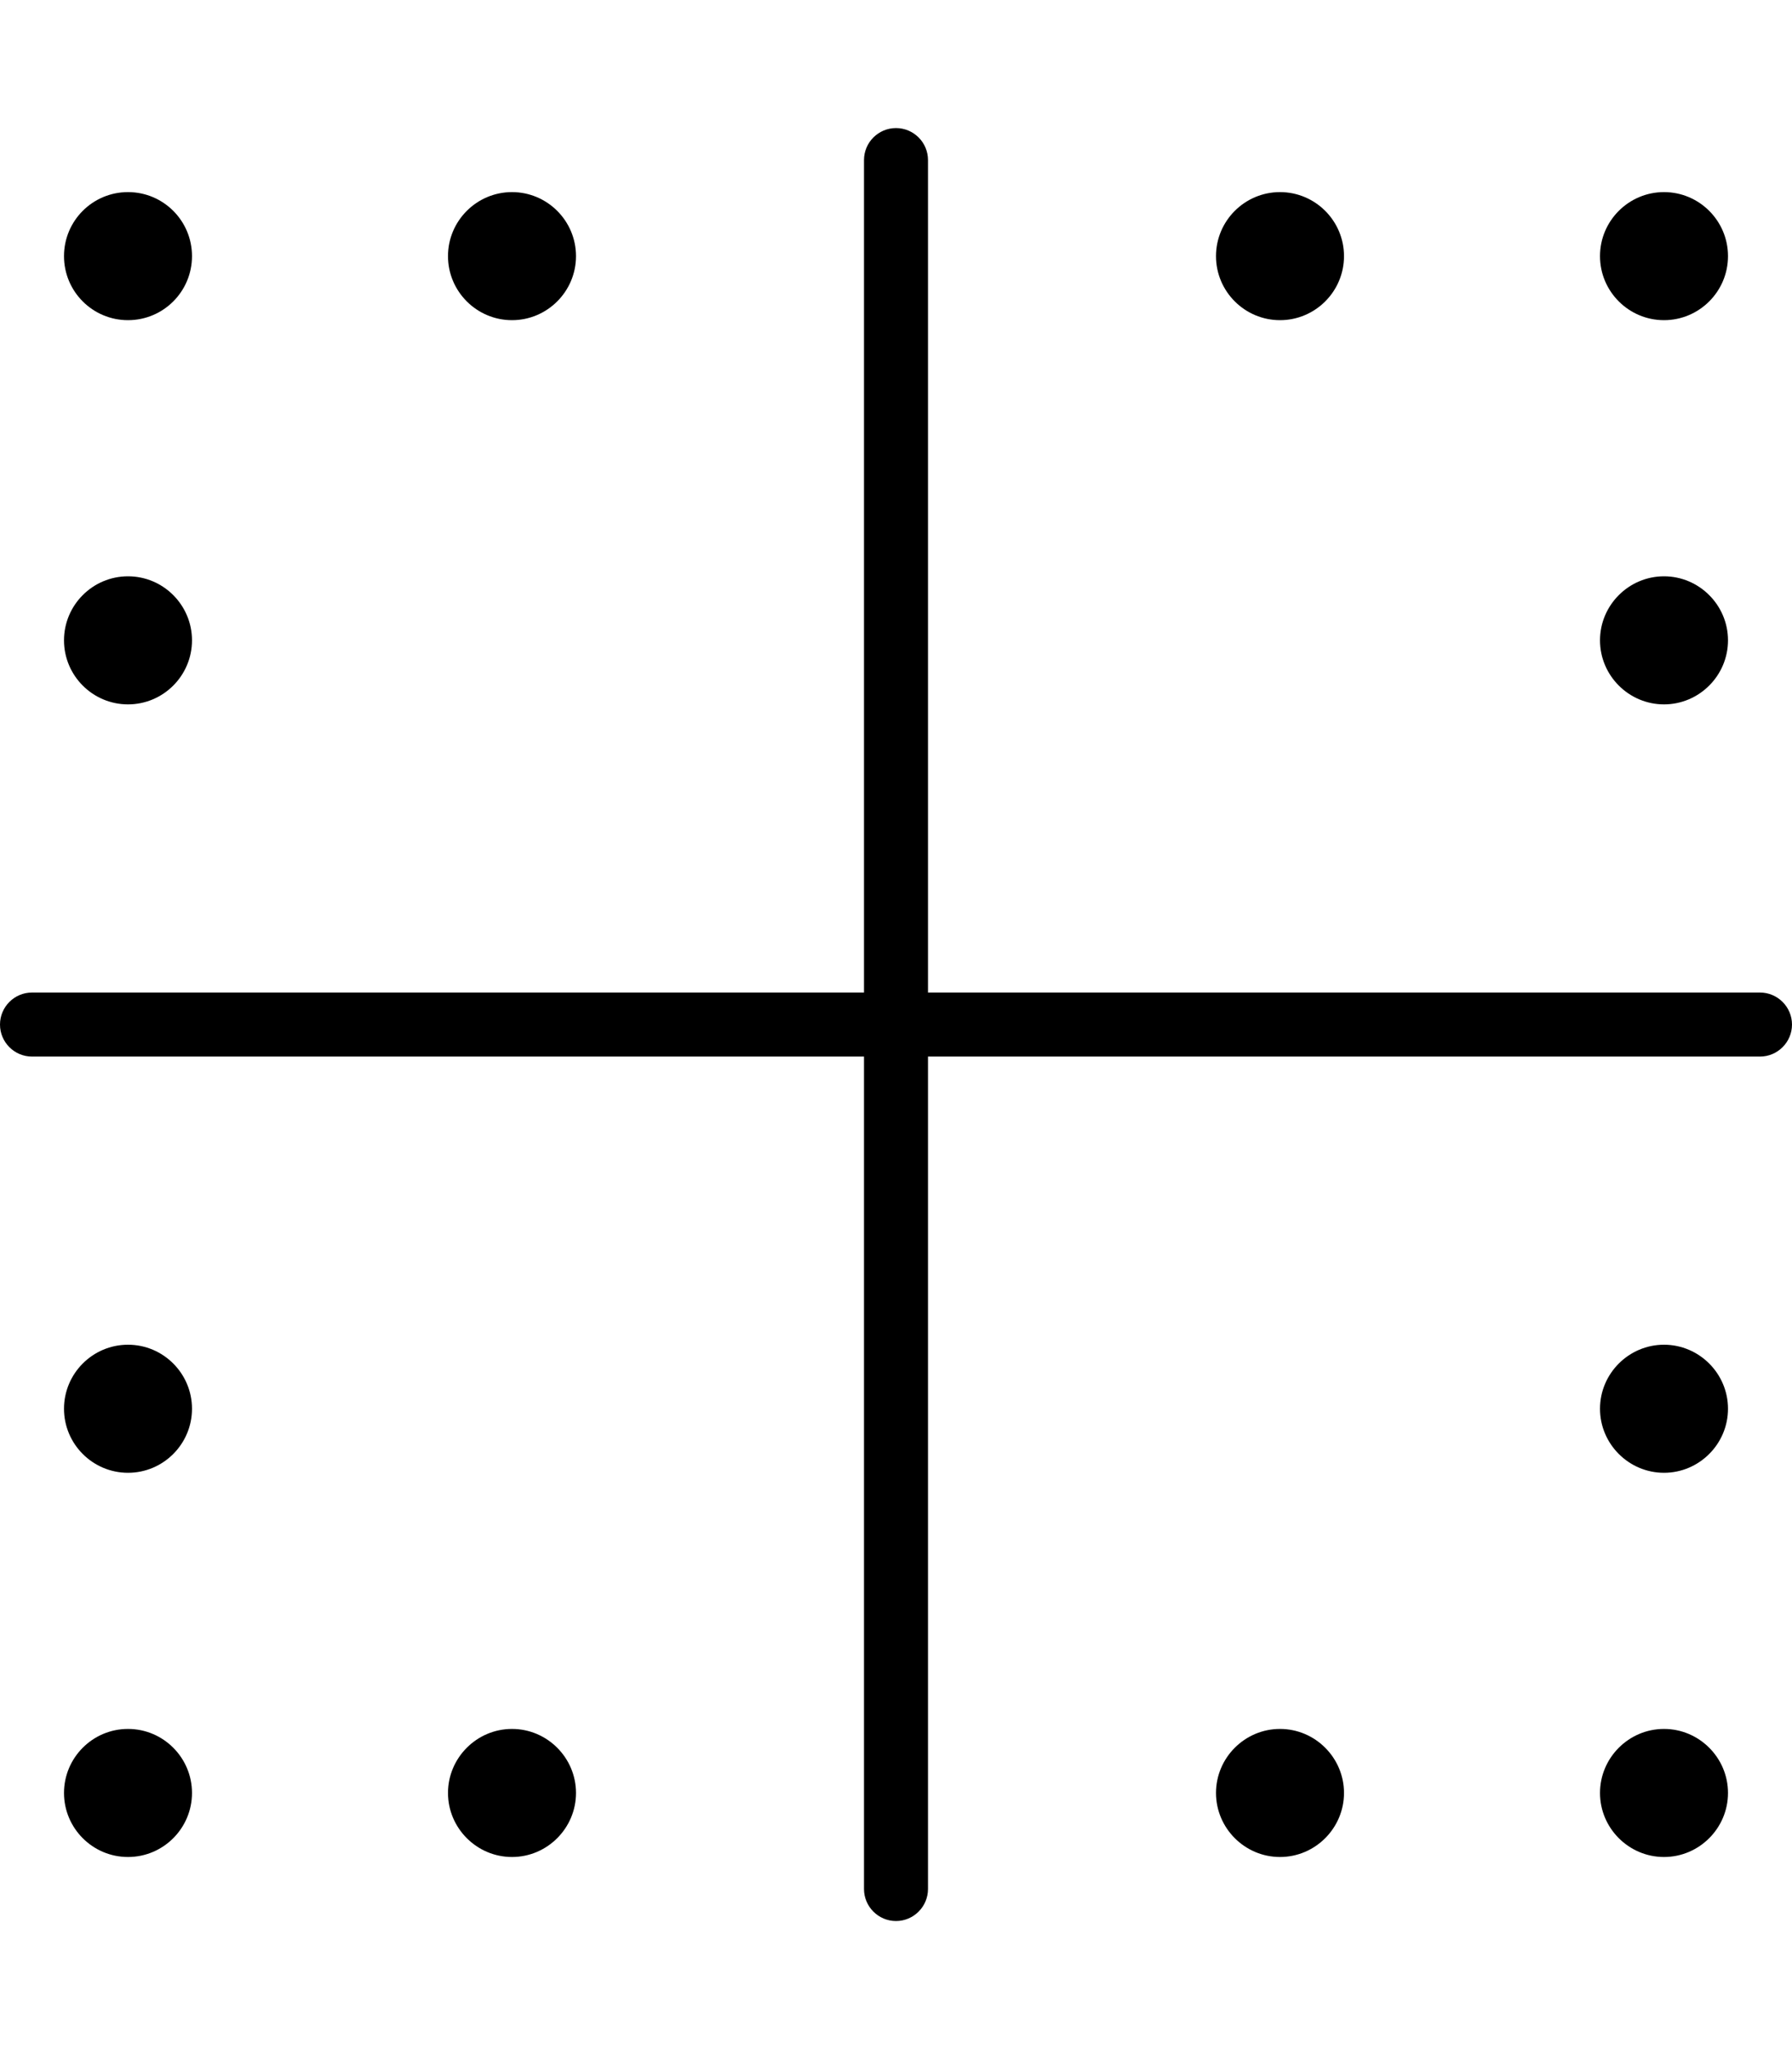 <svg xmlns="http://www.w3.org/2000/svg" viewBox="0 0 448 512"><!--! Font Awesome Pro 6.3.0 by @fontawesome - https://fontawesome.com License - https://fontawesome.com/license (Commercial License) Copyright 2023 Fonticons, Inc. --><path d="M216 264H8C3.582 264 0 260.4 0 256C0 251.6 3.582 248 8 248H216V40C216 35.58 219.6 32 224 32C228.4 32 232 35.58 232 40V248H440C444.4 248 448 251.6 448 256C448 260.4 444.4 264 440 264H232V472C232 476.4 228.4 480 224 480C219.6 480 216 476.4 216 472V264zM16 448C16 439.2 23.16 432 32 432C40.84 432 48 439.2 48 448C48 456.8 40.84 464 32 464C23.16 464 16 456.8 16 448zM400 448C400 439.2 407.2 432 416 432C424.8 432 432 439.2 432 448C432 456.8 424.8 464 416 464C407.2 464 400 456.8 400 448zM16 352C16 343.2 23.16 336 32 336C40.84 336 48 343.2 48 352C48 360.8 40.84 368 32 368C23.16 368 16 360.8 16 352zM400 352C400 343.2 407.2 336 416 336C424.8 336 432 343.2 432 352C432 360.8 424.8 368 416 368C407.2 368 400 360.8 400 352zM432 160C432 168.8 424.8 176 416 176C407.2 176 400 168.8 400 160C400 151.2 407.2 144 416 144C424.8 144 432 151.2 432 160zM16 160C16 151.2 23.16 144 32 144C40.84 144 48 151.2 48 160C48 168.8 40.84 176 32 176C23.16 176 16 168.8 16 160zM432 64C432 72.84 424.8 80 416 80C407.2 80 400 72.84 400 64C400 55.16 407.2 48 416 48C424.8 48 432 55.16 432 64zM48 64C48 72.84 40.84 80 32 80C23.16 80 16 72.84 16 64C16 55.16 23.16 48 32 48C40.84 48 48 55.16 48 64zM336 64C336 72.84 328.8 80 320 80C311.2 80 304 72.84 304 64C304 55.16 311.2 48 320 48C328.8 48 336 55.16 336 64zM304 448C304 439.2 311.2 432 320 432C328.8 432 336 439.2 336 448C336 456.8 328.8 464 320 464C311.2 464 304 456.8 304 448zM144 64C144 72.84 136.8 80 128 80C119.2 80 112 72.84 112 64C112 55.16 119.2 48 128 48C136.8 48 144 55.16 144 64zM112 448C112 439.2 119.2 432 128 432C136.8 432 144 439.2 144 448C144 456.8 136.8 464 128 464C119.2 464 112 456.8 112 448z"/></svg>